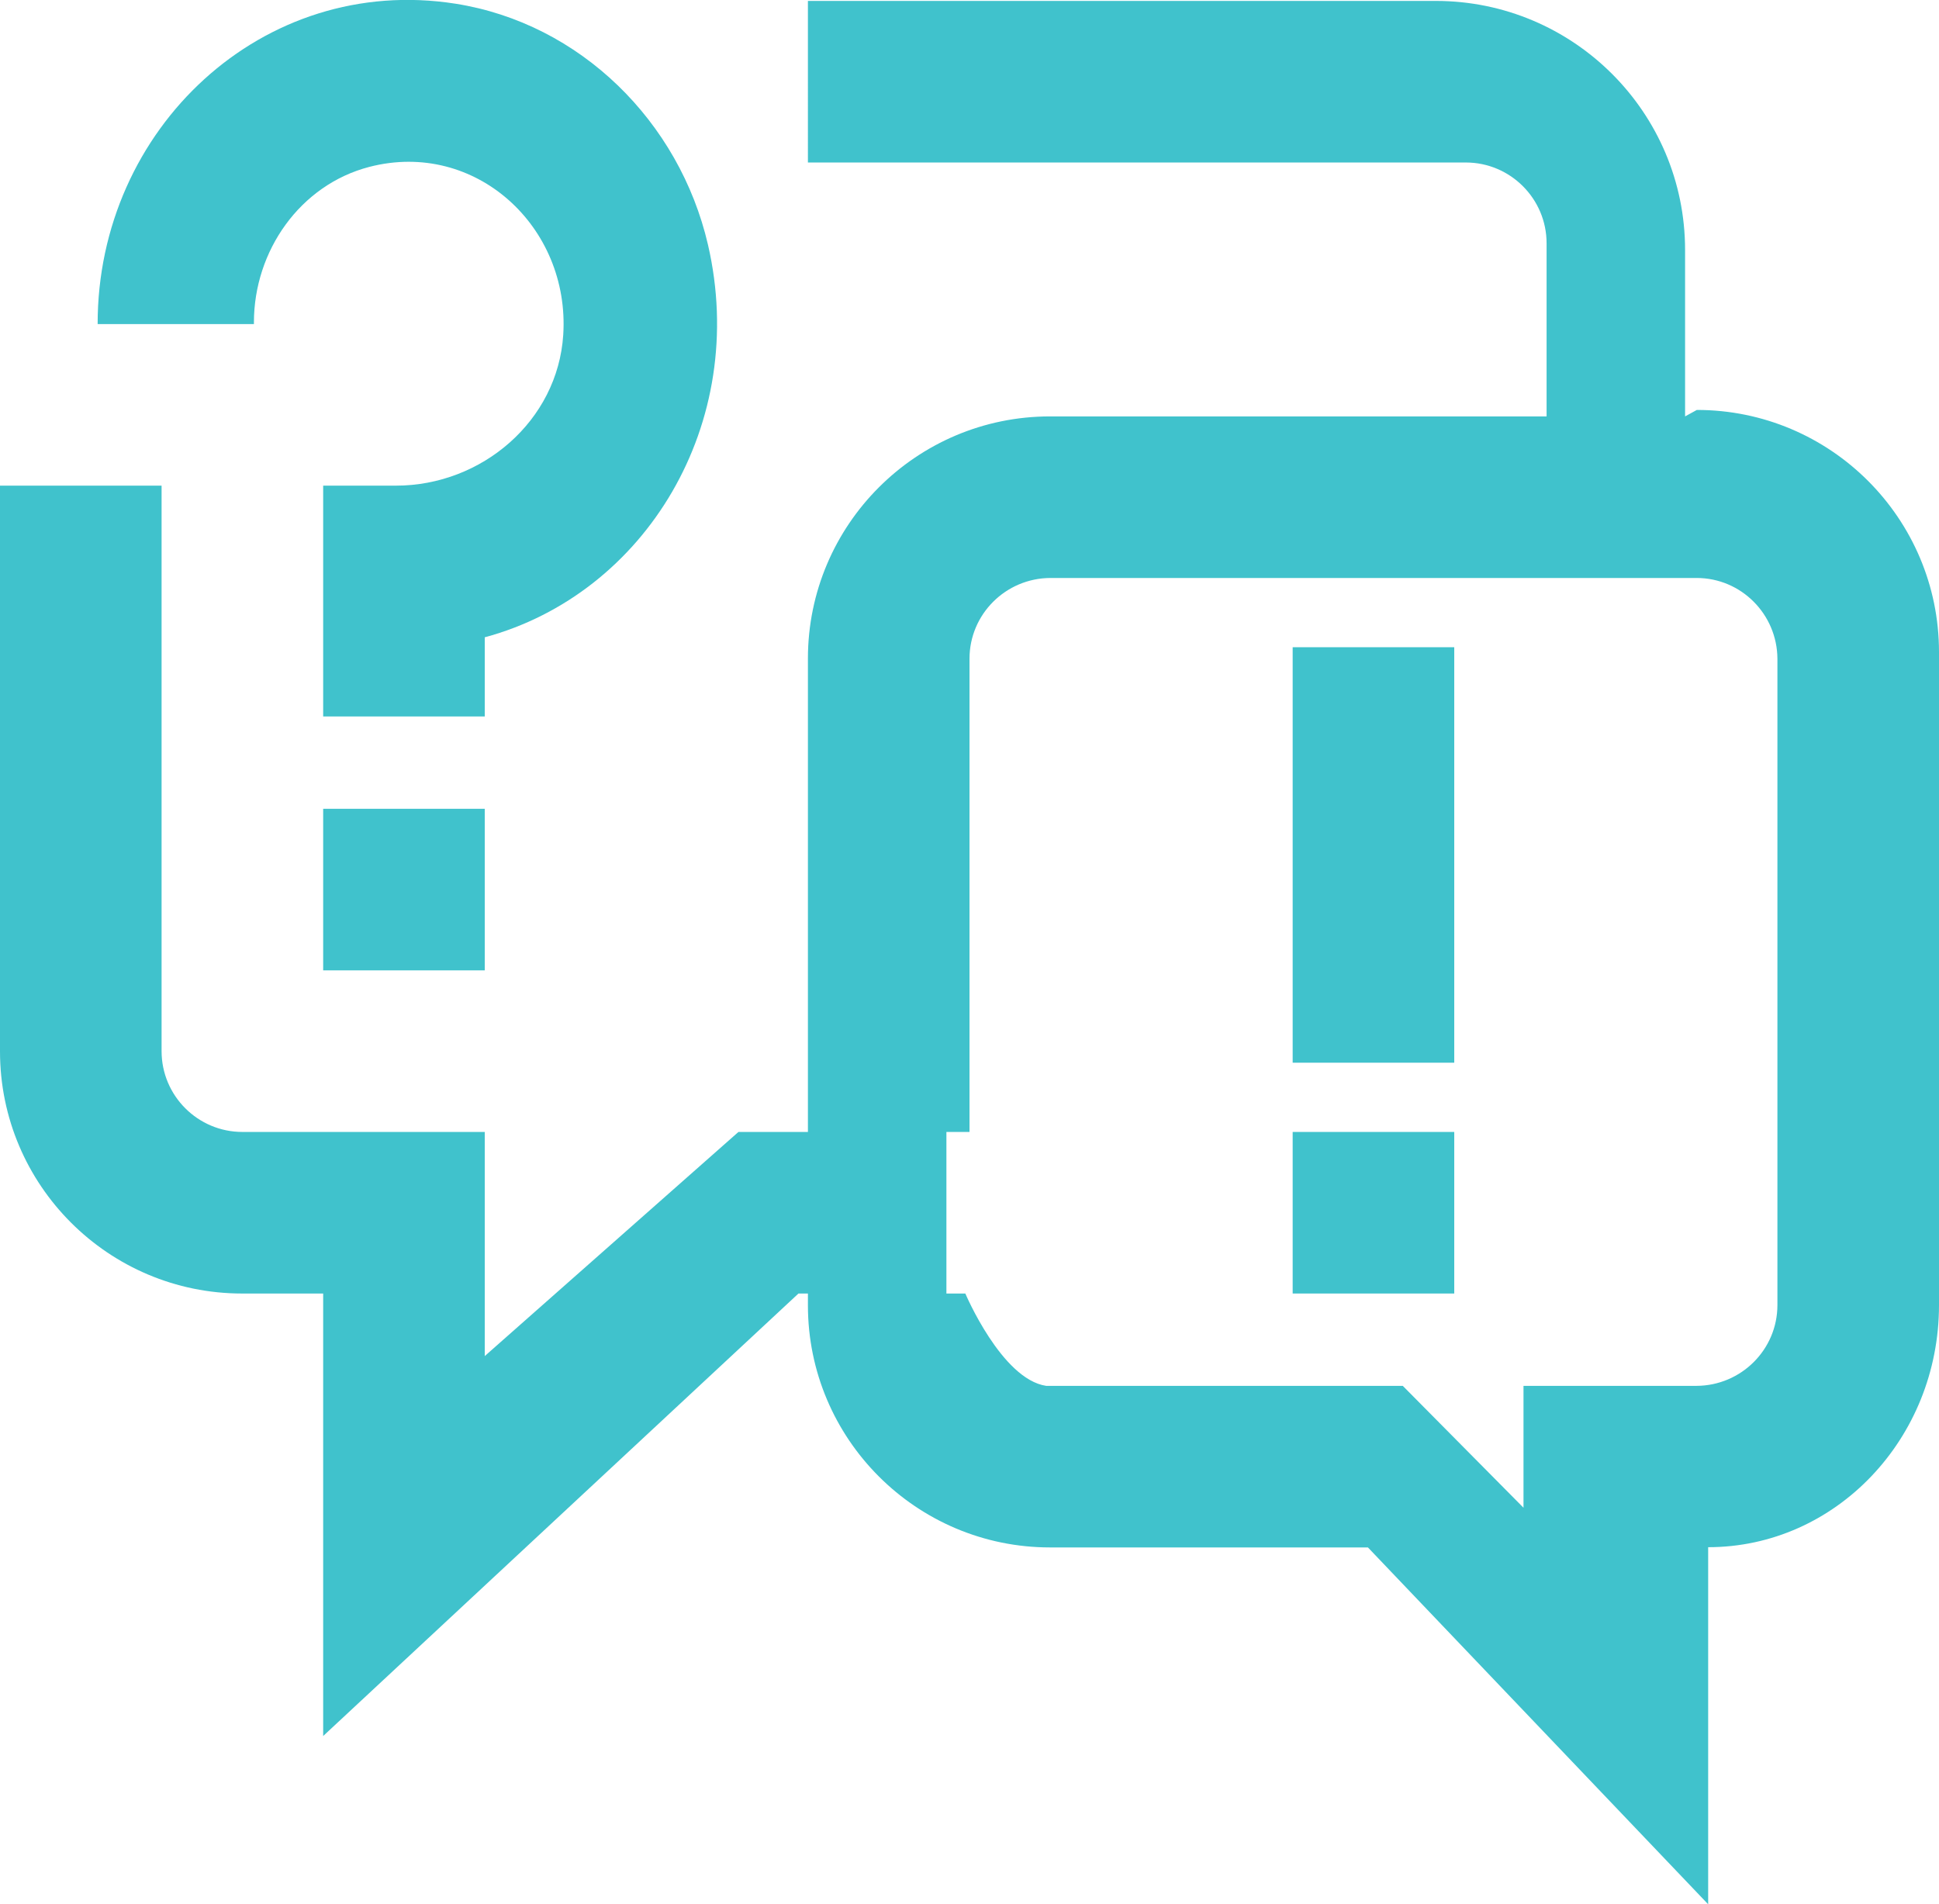 <?xml version="1.0" encoding="UTF-8"?><svg xmlns="http://www.w3.org/2000/svg" width="84" height="82.5" viewBox="0 0 84 82.5"><defs><style>.d{fill:#40c2cc;}</style></defs><g id="a"/><g id="b"><g id="c"><g><path class="d" d="M73,18.04h0v-7.21c0-5.96-4.84-10.79-10.8-10.79h-27.2V7.04h28.5c1.93,0,3.5,1.57,3.5,3.5v7.5h-21.51c-5.79,0-10.49,4.7-10.49,10.49v20.51h-3.01l-10.99,9.71v-9.71H10.5c-1.93,0-3.5-1.57-3.5-3.5V21.04H0v24.51c0,5.79,4.7,10.49,10.49,10.49h3.51v19.17l20.59-19.17h.41v.51c0,5.79,4.7,10.49,10.49,10.49h13.77l14.74,15.46v-15.47c5.52,0,10-4.7,10-10.49V28.25c0-5.79-4.7-10.49-10.49-10.49m3.49,38.78c0,1.93-1.57,3.49-3.5,3.5h-7.5v5.28l-5.23-5.28h-15.45c-1.93-.29-3.5-4-3.5-4h-.82v-7h1V28.54c0-1.93,1.57-3.49,3.5-3.5h28c1.93,0,3.49,1.57,3.5,3.5v28Z"/><rect class="d" x="14" y="35.04" width="7" height="7"/><rect class="d" x="56" y="49.04" width="7" height="7"/><rect class="d" x="56" y="28.04" width="7" height="18"/><path class="d" d="M11,13.97c0-3.1,2-5.96,5-6.74,4.6-1.19,8.7,2.6,8.4,7.28-.24,3.72-3.52,6.53-7.25,6.53h-3.15v10h7v-3.43c6.97-1.88,11.46-9.27,9.67-17.01C29.43,5.26,25.13,1.01,19.73,.16,11.39-1.15,4.22,5.57,4.23,14.04h6.77v-.07Z"/></g></g></g></svg>